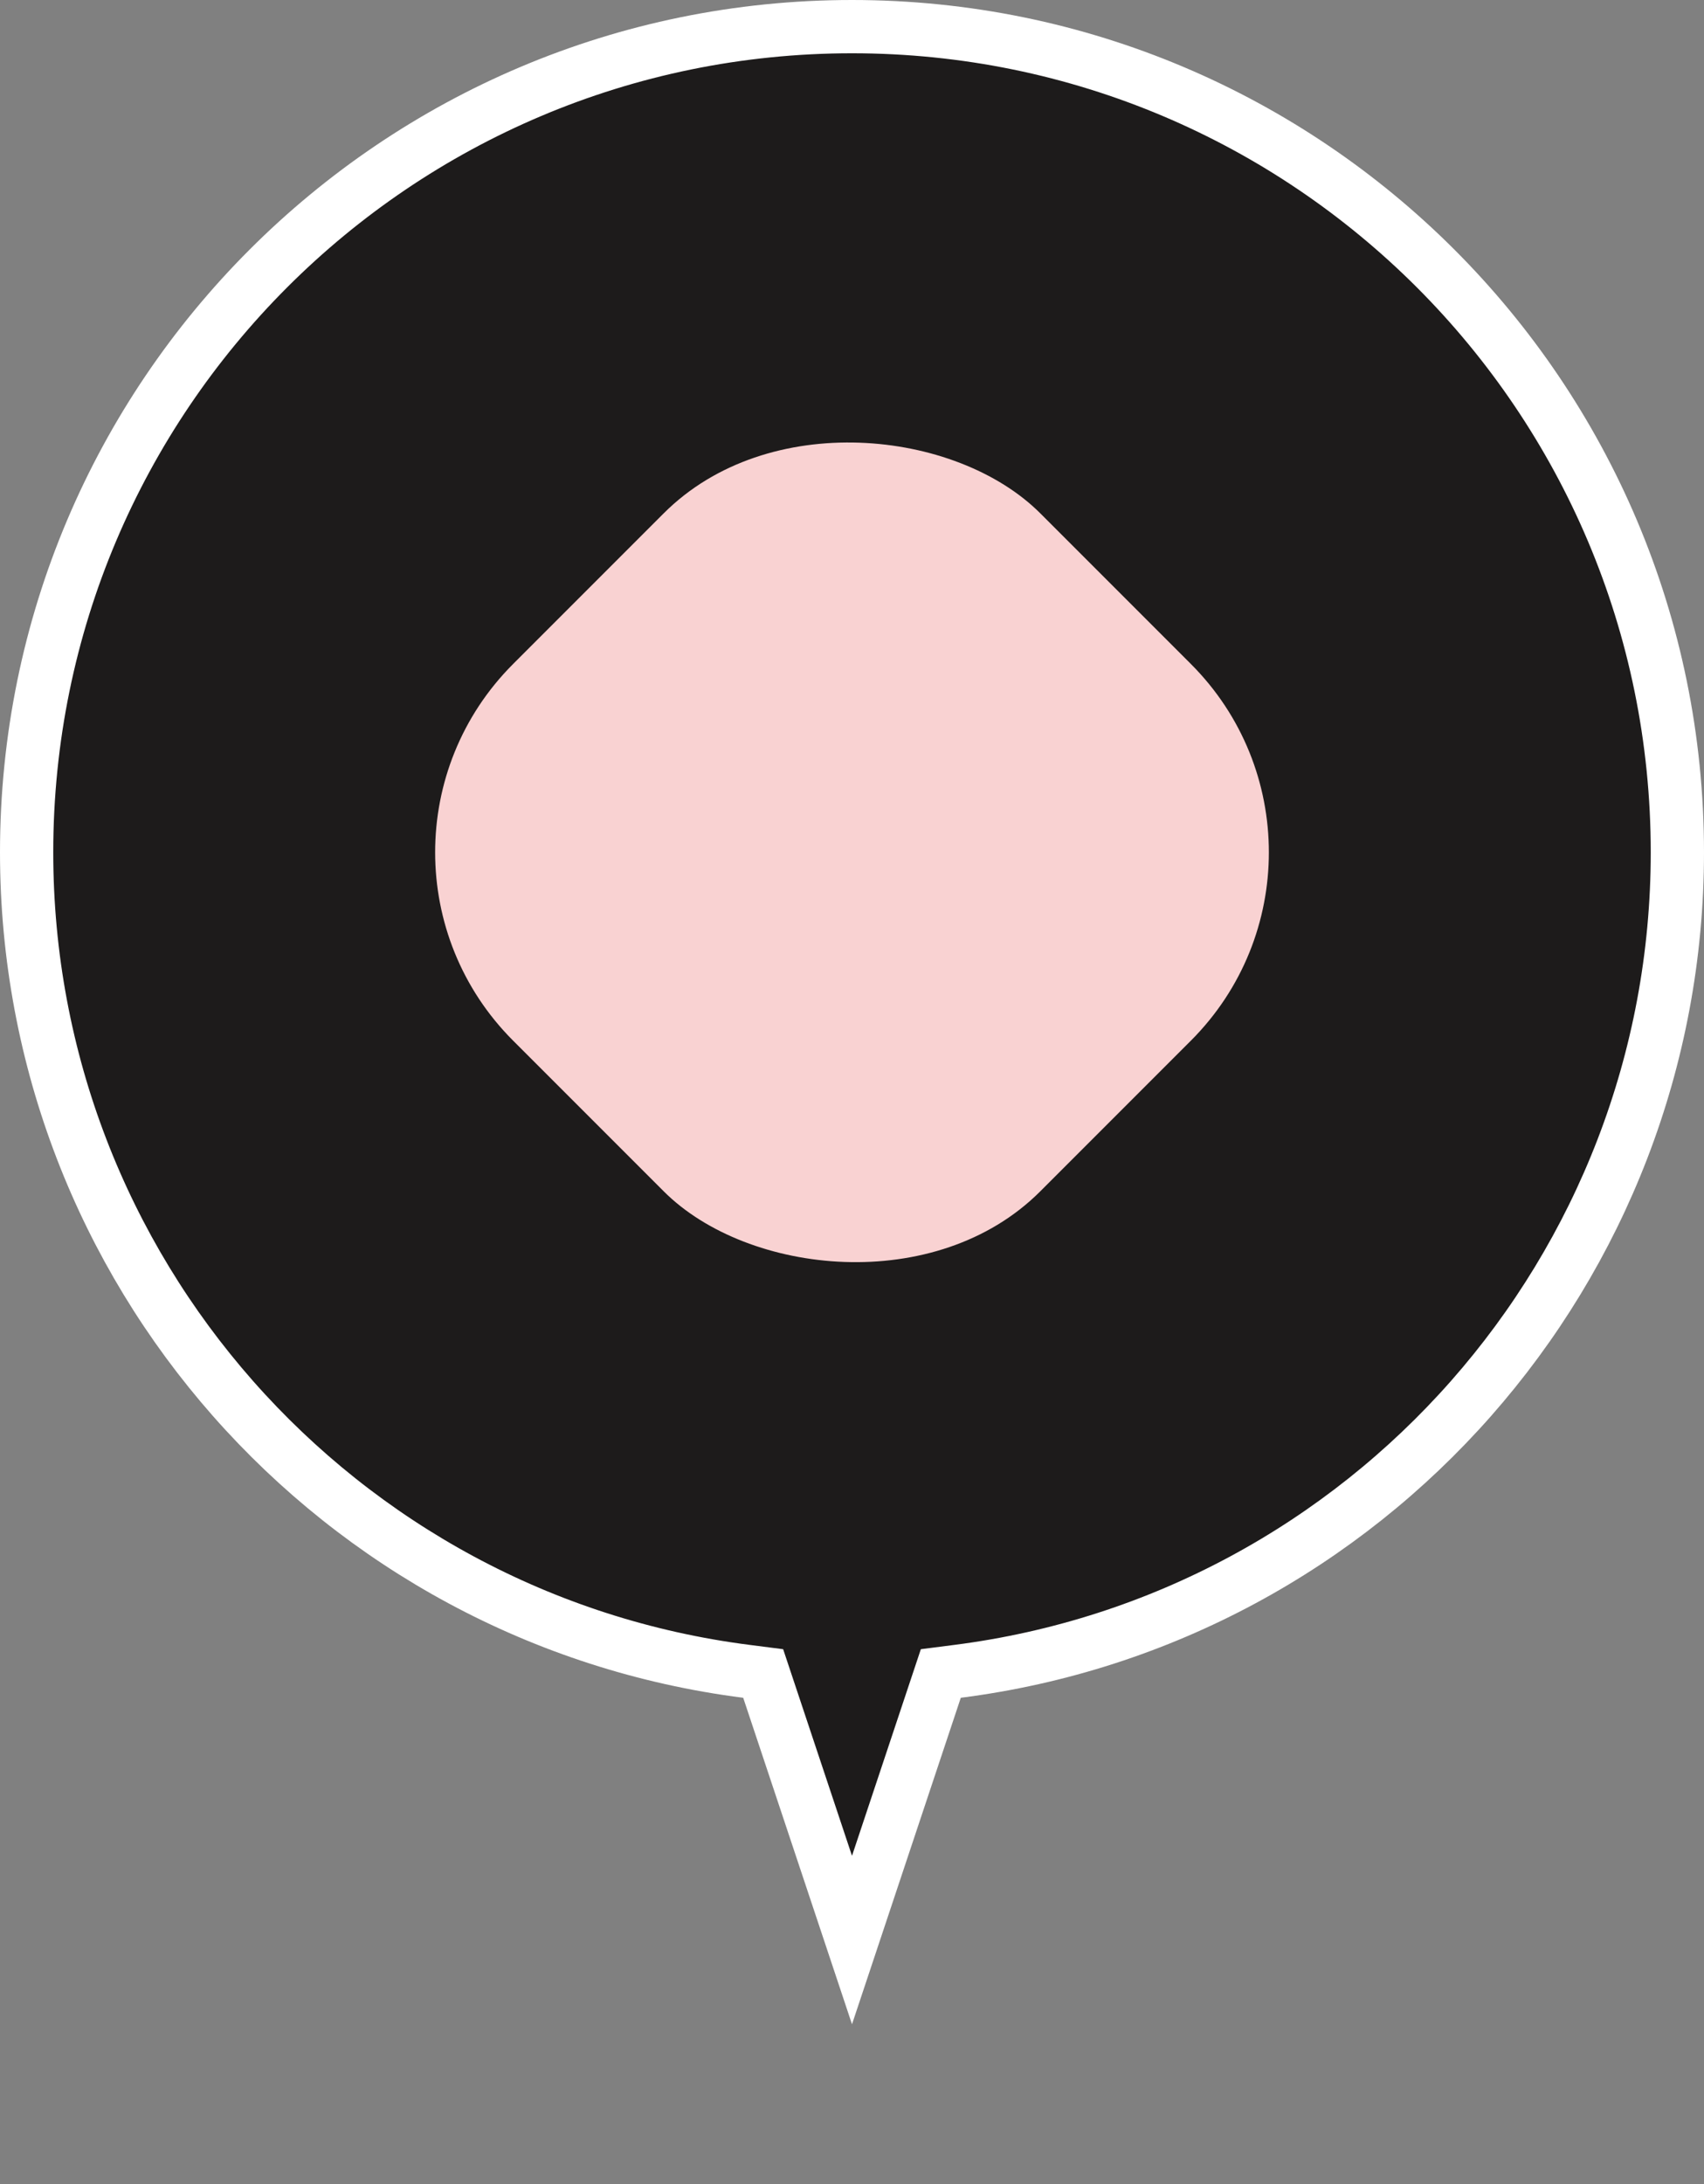 <?xml version="1.0" encoding="UTF-8"?>
<svg width="32px" height="41px" viewBox="0 0 32 41" version="1.1" xmlns="http://www.w3.org/2000/svg" xmlns:xlink="http://www.w3.org/1999/xlink">
    <rect x="0" y="0" width="32" height="41" fill="#808080" stroke="none"/>
    <!-- Generator: Sketch 53.2 (72643) - https://sketchapp.com -->
    <title>Legend → Publication</title>
    <desc>Created with Sketch.</desc>
    <g id="Legend-→-Publication" stroke="none" stroke-width="1" fill="none" fill-rule="evenodd">
        <g id="Legend-→-Marker-BG" transform="translate(0, 0)" fill="#1D1B1B" stroke="#FFFFFF">
            <path d="M16,36.419 L17.668,31.415 L17.98,31.375 C25.671,30.395 31.5,23.823 31.5,16 C31.5,7.44 24.56,0.5 16,0.5 C7.44,0.5 0.5,7.44 0.5,16 C0.5,23.823 6.329,30.395 14.02,31.375 L14.332,31.415 L16,36.419 Z" id="Combined-Shape"></path>
        </g>
        <rect id="Rectangle" fill="#F9D2D2" transform="translate(16, 16) rotate(-45) translate(-16, -16) " x="9" y="9" width="14" height="14" rx="5"></rect>
    </g>
</svg>